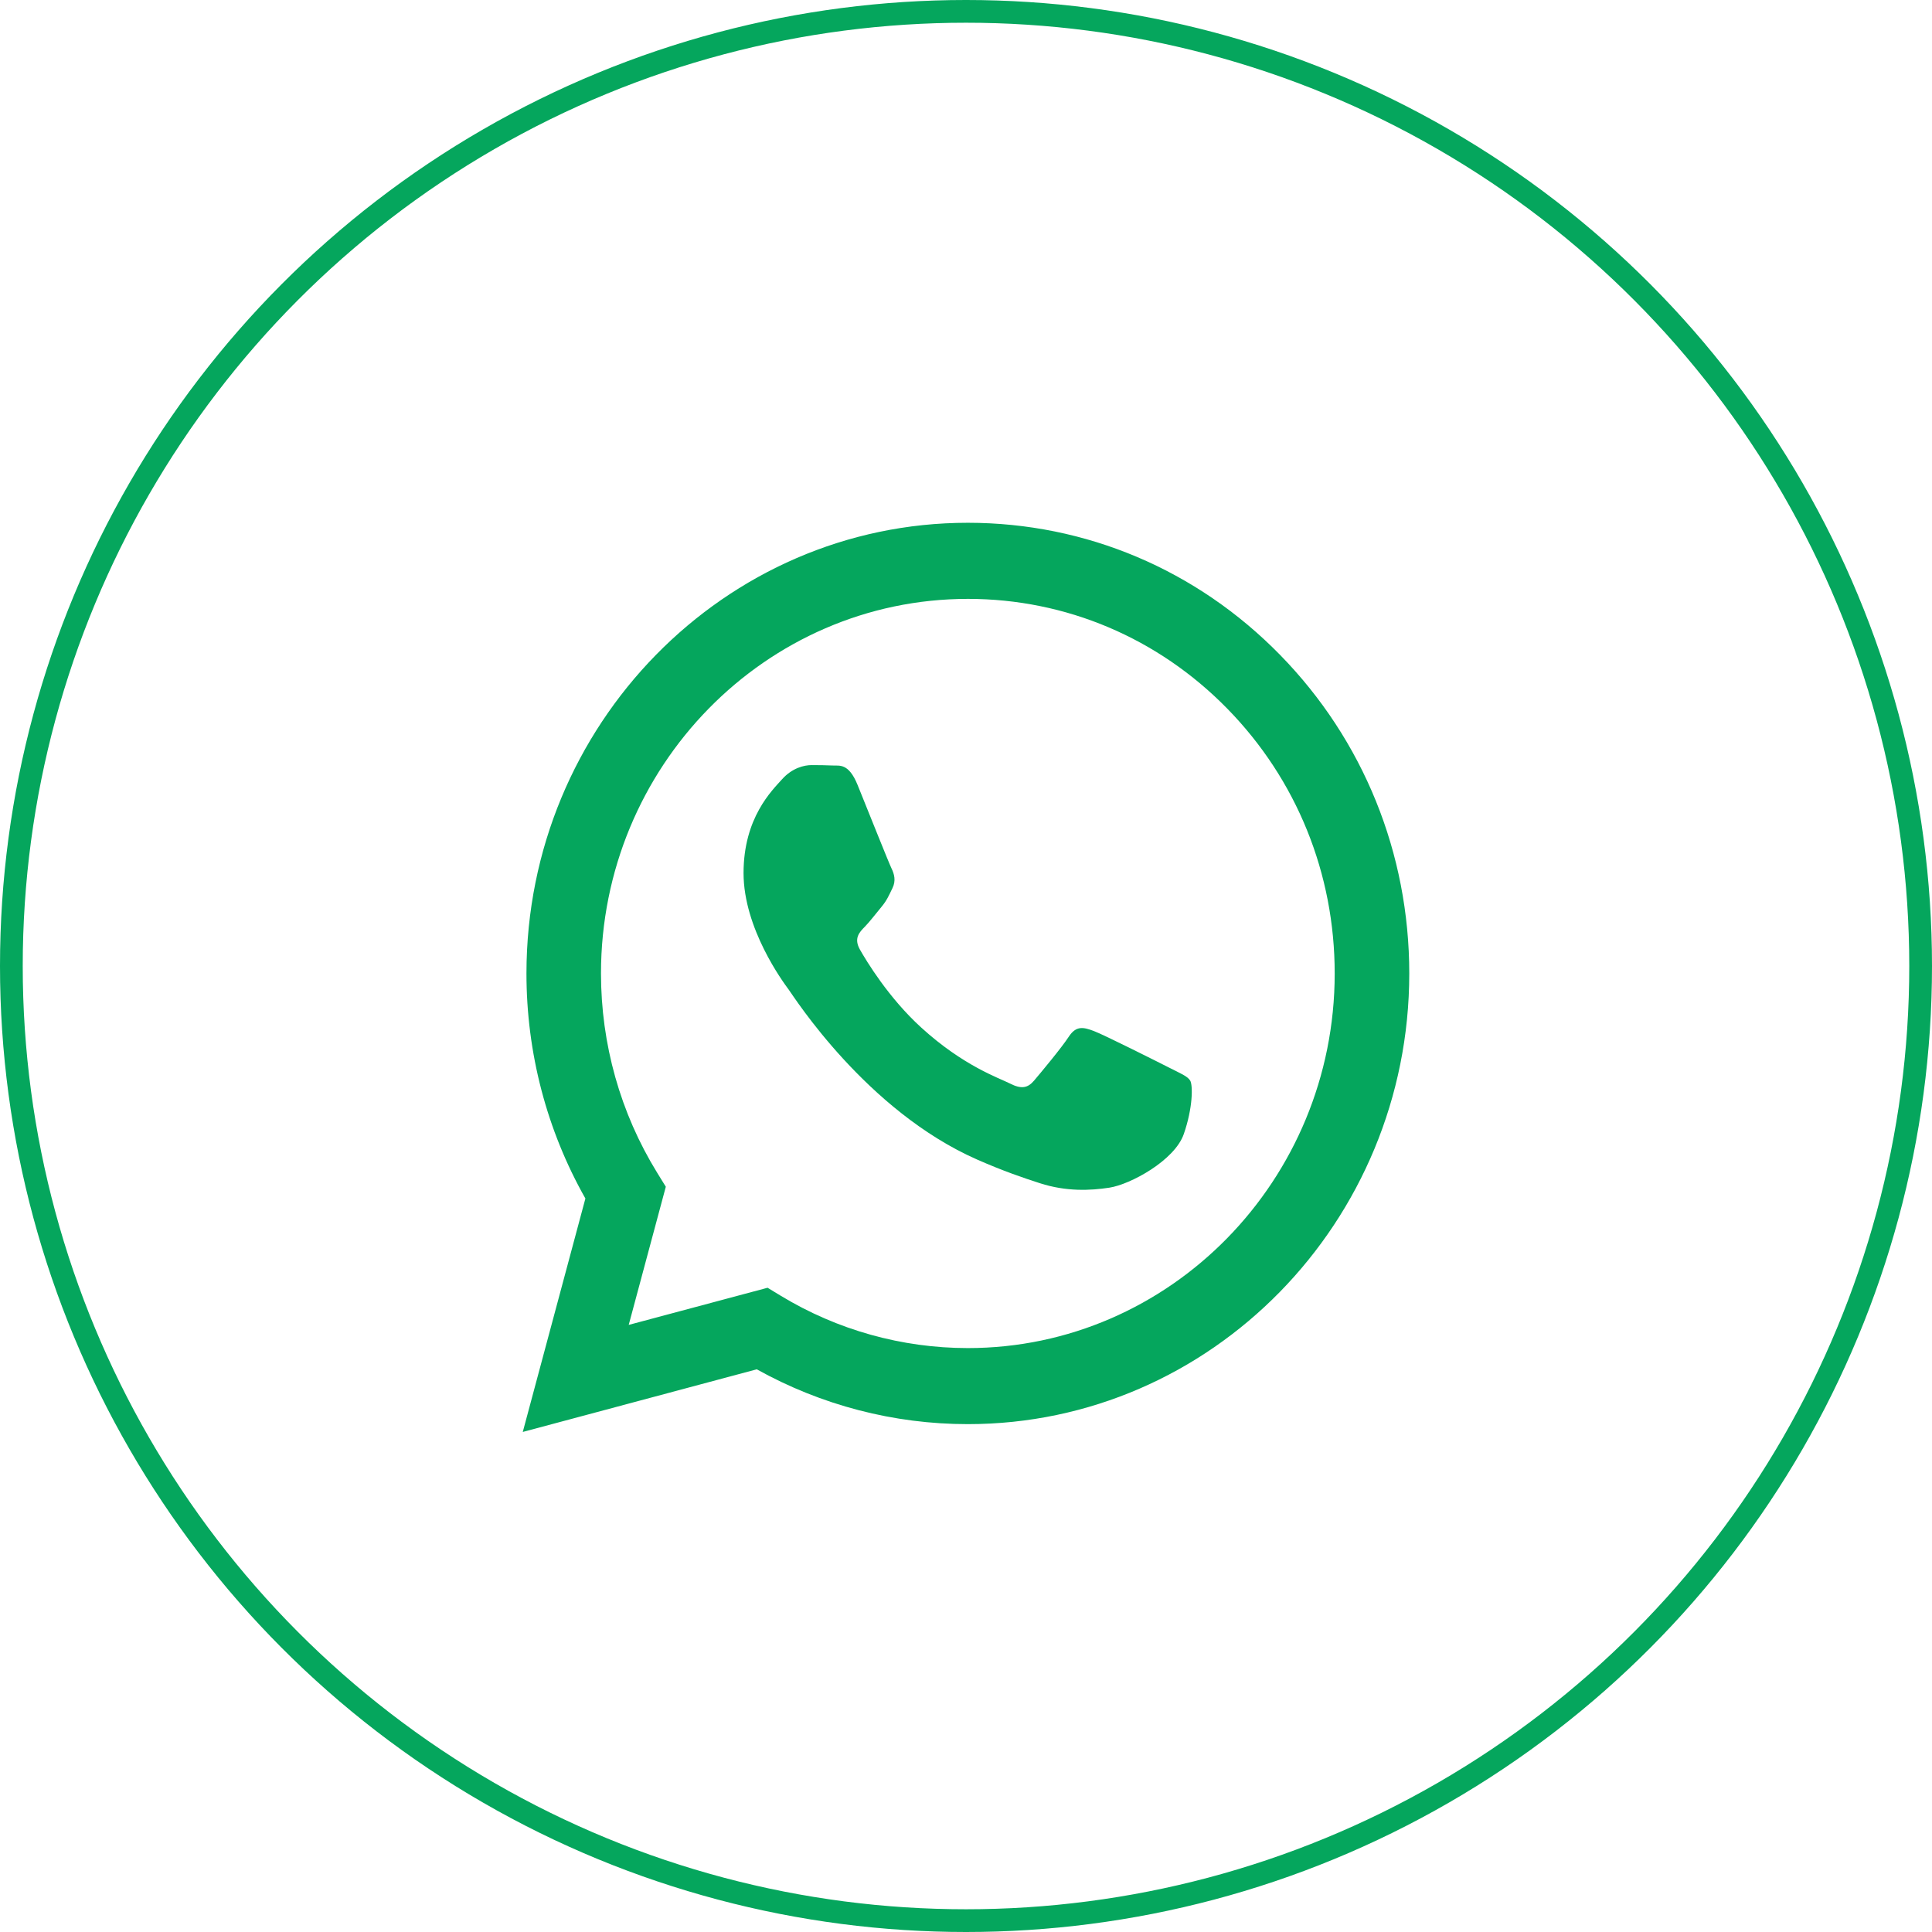 <svg width="85" height="85" viewBox="0 0 85 85" fill="none" xmlns="http://www.w3.org/2000/svg">
<circle cx="42.5" cy="42.5" r="42" stroke="#05A65D"/>
<g clip-path="url(#clip0_3183_6372)">
<path d="M56.318 28.813C52.653 25.067 47.776 23.002 42.582 23C31.879 23 23.166 31.891 23.162 42.82C23.16 46.312 24.054 49.723 25.755 52.729L23 63L33.295 60.244C36.132 61.824 39.324 62.656 42.575 62.656H42.584C53.285 62.656 61.998 53.764 62.002 42.833C62.002 37.539 59.984 32.56 56.318 28.813ZM42.582 59.31H42.575C39.679 59.308 36.838 58.515 34.36 57.014L33.77 56.656L27.661 58.29L29.293 52.212L28.909 51.589C27.293 48.966 26.441 45.934 26.441 42.822C26.445 33.738 33.683 26.348 42.587 26.348C46.897 26.35 50.95 28.065 53.998 31.18C57.046 34.294 58.724 38.432 58.721 42.836C58.717 51.919 51.479 59.31 42.582 59.31ZM51.434 46.97C50.948 46.723 48.564 45.524 48.118 45.358C47.674 45.193 47.35 45.111 47.026 45.605C46.702 46.102 45.772 47.217 45.49 47.548C45.208 47.879 44.924 47.919 44.438 47.672C43.952 47.425 42.389 46.902 40.536 45.213C39.093 43.901 38.118 42.278 37.836 41.782C37.554 41.285 37.805 41.018 38.05 40.771C38.267 40.549 38.536 40.193 38.778 39.903C39.02 39.613 39.102 39.407 39.264 39.076C39.426 38.745 39.344 38.457 39.224 38.208C39.102 37.961 38.132 35.522 37.728 34.529C37.335 33.564 36.933 33.695 36.636 33.679C36.354 33.666 36.03 33.661 35.706 33.661C35.381 33.661 34.855 33.786 34.411 34.28C33.968 34.776 32.713 35.973 32.713 38.412C32.713 40.85 34.451 43.205 34.696 43.534C34.938 43.865 38.116 48.867 42.984 51.013C44.14 51.523 45.046 51.829 45.75 52.056C46.913 52.432 47.969 52.38 48.806 52.253C49.738 52.11 51.676 51.054 52.08 49.898C52.484 48.742 52.484 47.749 52.364 47.543C52.244 47.344 51.92 47.219 51.434 46.97Z" fill="#05A65D"/>
</g>
<defs>
<clipPath id="clip0_3183_6372">
<rect width="39" height="40" fill="white" transform="translate(23 23)"/>
</clipPath>
</defs>
</svg>
